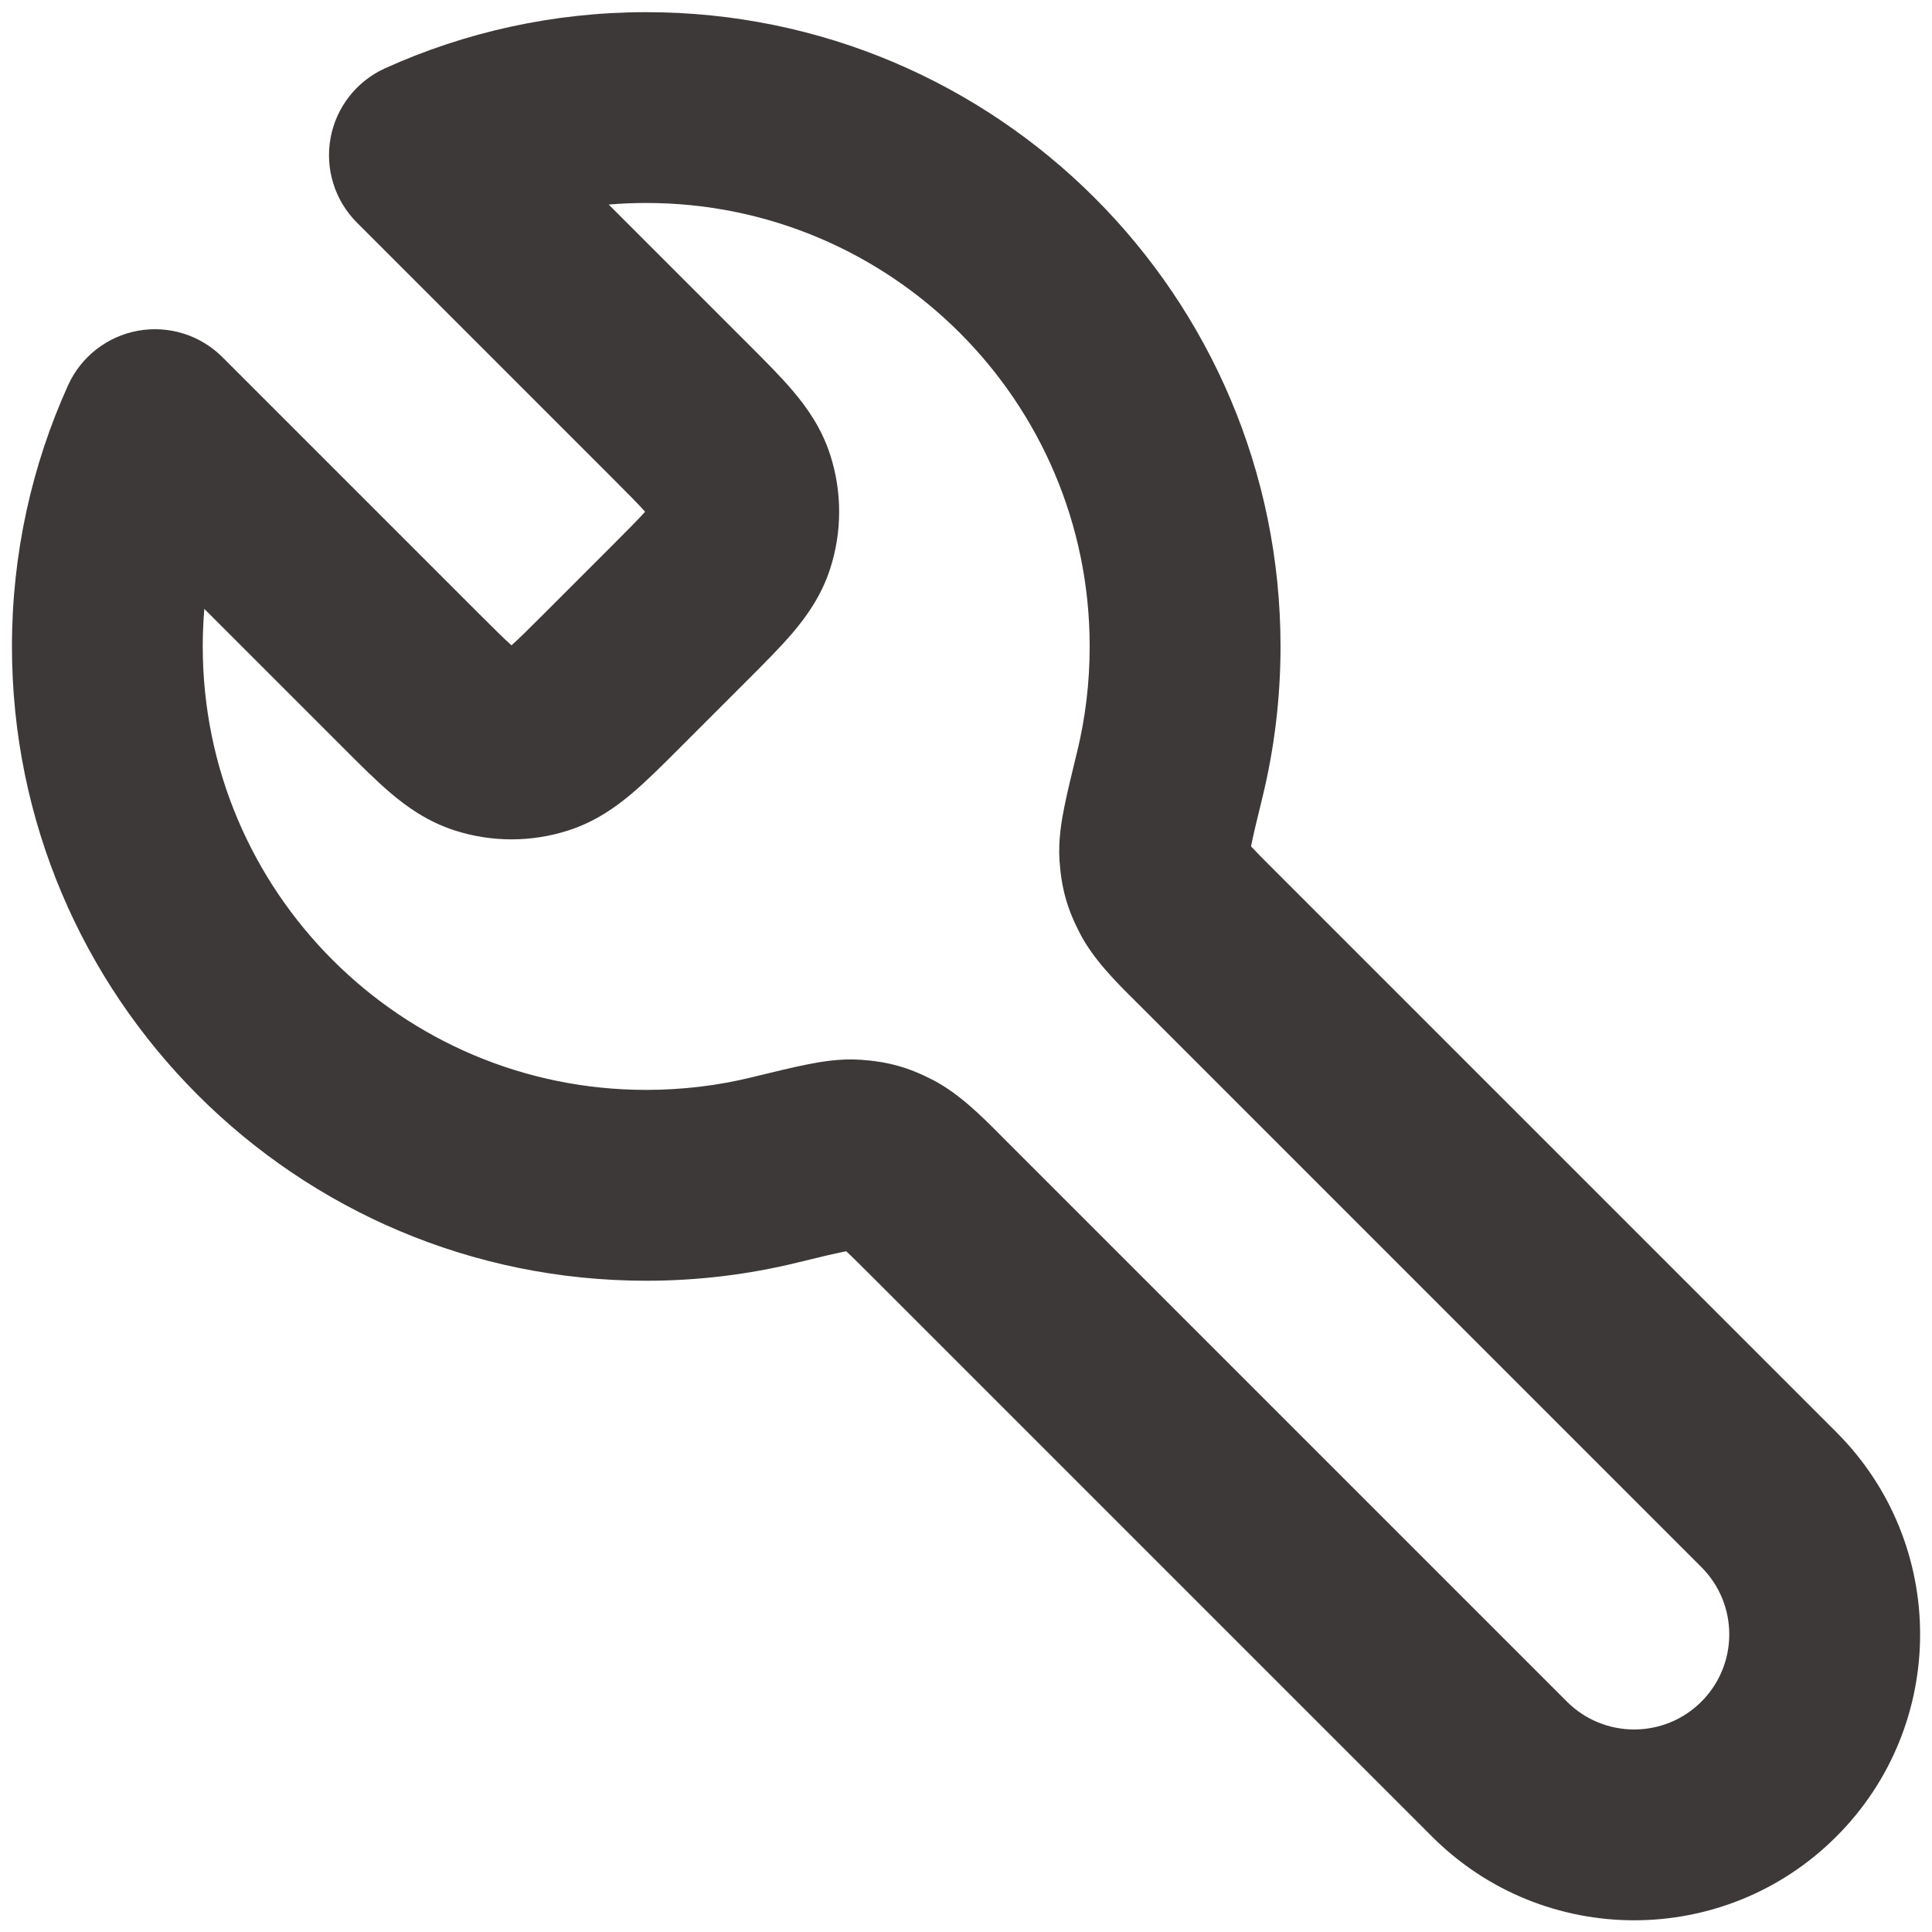 <svg width="54" height="54" viewBox="0 0 54 54" fill="none" xmlns="http://www.w3.org/2000/svg">
<path fill-rule="evenodd" clip-rule="evenodd" d="M18.062 5.673C24.908 5.673 30.457 11.223 30.457 18.068C30.457 19.087 30.335 20.073 30.106 21.015L30.093 21.065C29.954 21.636 29.831 22.141 29.749 22.55C29.671 22.937 29.575 23.485 29.614 24.058C29.667 24.828 29.827 25.4 30.183 26.086C30.562 26.818 31.206 27.457 31.718 27.965C31.771 28.018 31.822 28.068 31.872 28.118L47.555 43.802C48.593 44.84 48.593 46.523 47.555 47.561C46.517 48.599 44.834 48.599 43.796 47.561L28.112 31.877C28.062 31.828 28.012 31.777 27.96 31.724C27.451 31.212 26.812 30.568 26.08 30.188C25.394 29.833 24.822 29.673 24.052 29.62C23.479 29.581 22.931 29.677 22.544 29.755C22.135 29.837 21.63 29.96 21.059 30.099L21.009 30.112C20.067 30.341 19.081 30.463 18.062 30.463C11.217 30.463 5.667 24.914 5.667 18.068C5.667 17.715 5.682 17.365 5.711 17.019L9.63 20.938C10.076 21.384 10.516 21.825 10.921 22.168C11.367 22.547 11.943 22.962 12.697 23.207C13.737 23.545 14.857 23.545 15.897 23.207C16.651 22.962 17.227 22.547 17.673 22.168C18.078 21.825 18.518 21.384 18.964 20.938L20.932 18.97C21.378 18.524 21.819 18.083 22.162 17.679C22.541 17.232 22.956 16.657 23.201 15.903C23.539 14.863 23.539 13.743 23.201 12.703C22.956 11.948 22.541 11.373 22.162 10.927C21.819 10.522 21.378 10.082 20.932 9.636L17.013 5.717C17.359 5.688 17.709 5.673 18.062 5.673ZM35.791 18.068C35.791 8.277 27.854 0.34 18.062 0.34C15.466 0.34 12.993 0.9 10.764 1.908C9.966 2.269 9.396 2.998 9.239 3.859C9.082 4.721 9.358 5.604 9.977 6.223L17.102 13.348C17.571 13.818 17.846 14.094 18.031 14.303C17.846 14.511 17.571 14.788 17.102 15.257L15.251 17.108C14.782 17.577 14.506 17.852 14.297 18.037C14.088 17.852 13.812 17.577 13.342 17.108L6.217 9.983C5.598 9.364 4.715 9.088 3.853 9.245C2.992 9.402 2.263 9.972 1.902 10.77C0.894 12.999 0.334 15.472 0.334 18.068C0.334 27.859 8.271 35.797 18.062 35.797C19.509 35.797 20.919 35.623 22.271 35.293C22.907 35.138 23.305 35.042 23.595 34.984C23.615 34.98 23.634 34.976 23.651 34.973C23.8 35.109 23.999 35.307 24.341 35.649L40.025 51.332C43.145 54.453 48.206 54.453 51.327 51.332C54.448 48.211 54.448 43.151 51.327 40.03L35.643 24.346C35.301 24.005 35.104 23.806 34.967 23.657C34.97 23.64 34.974 23.621 34.978 23.601C35.036 23.311 35.133 22.913 35.288 22.277C35.617 20.925 35.791 19.515 35.791 18.068Z" fill="#3D3938"/>
</svg>
